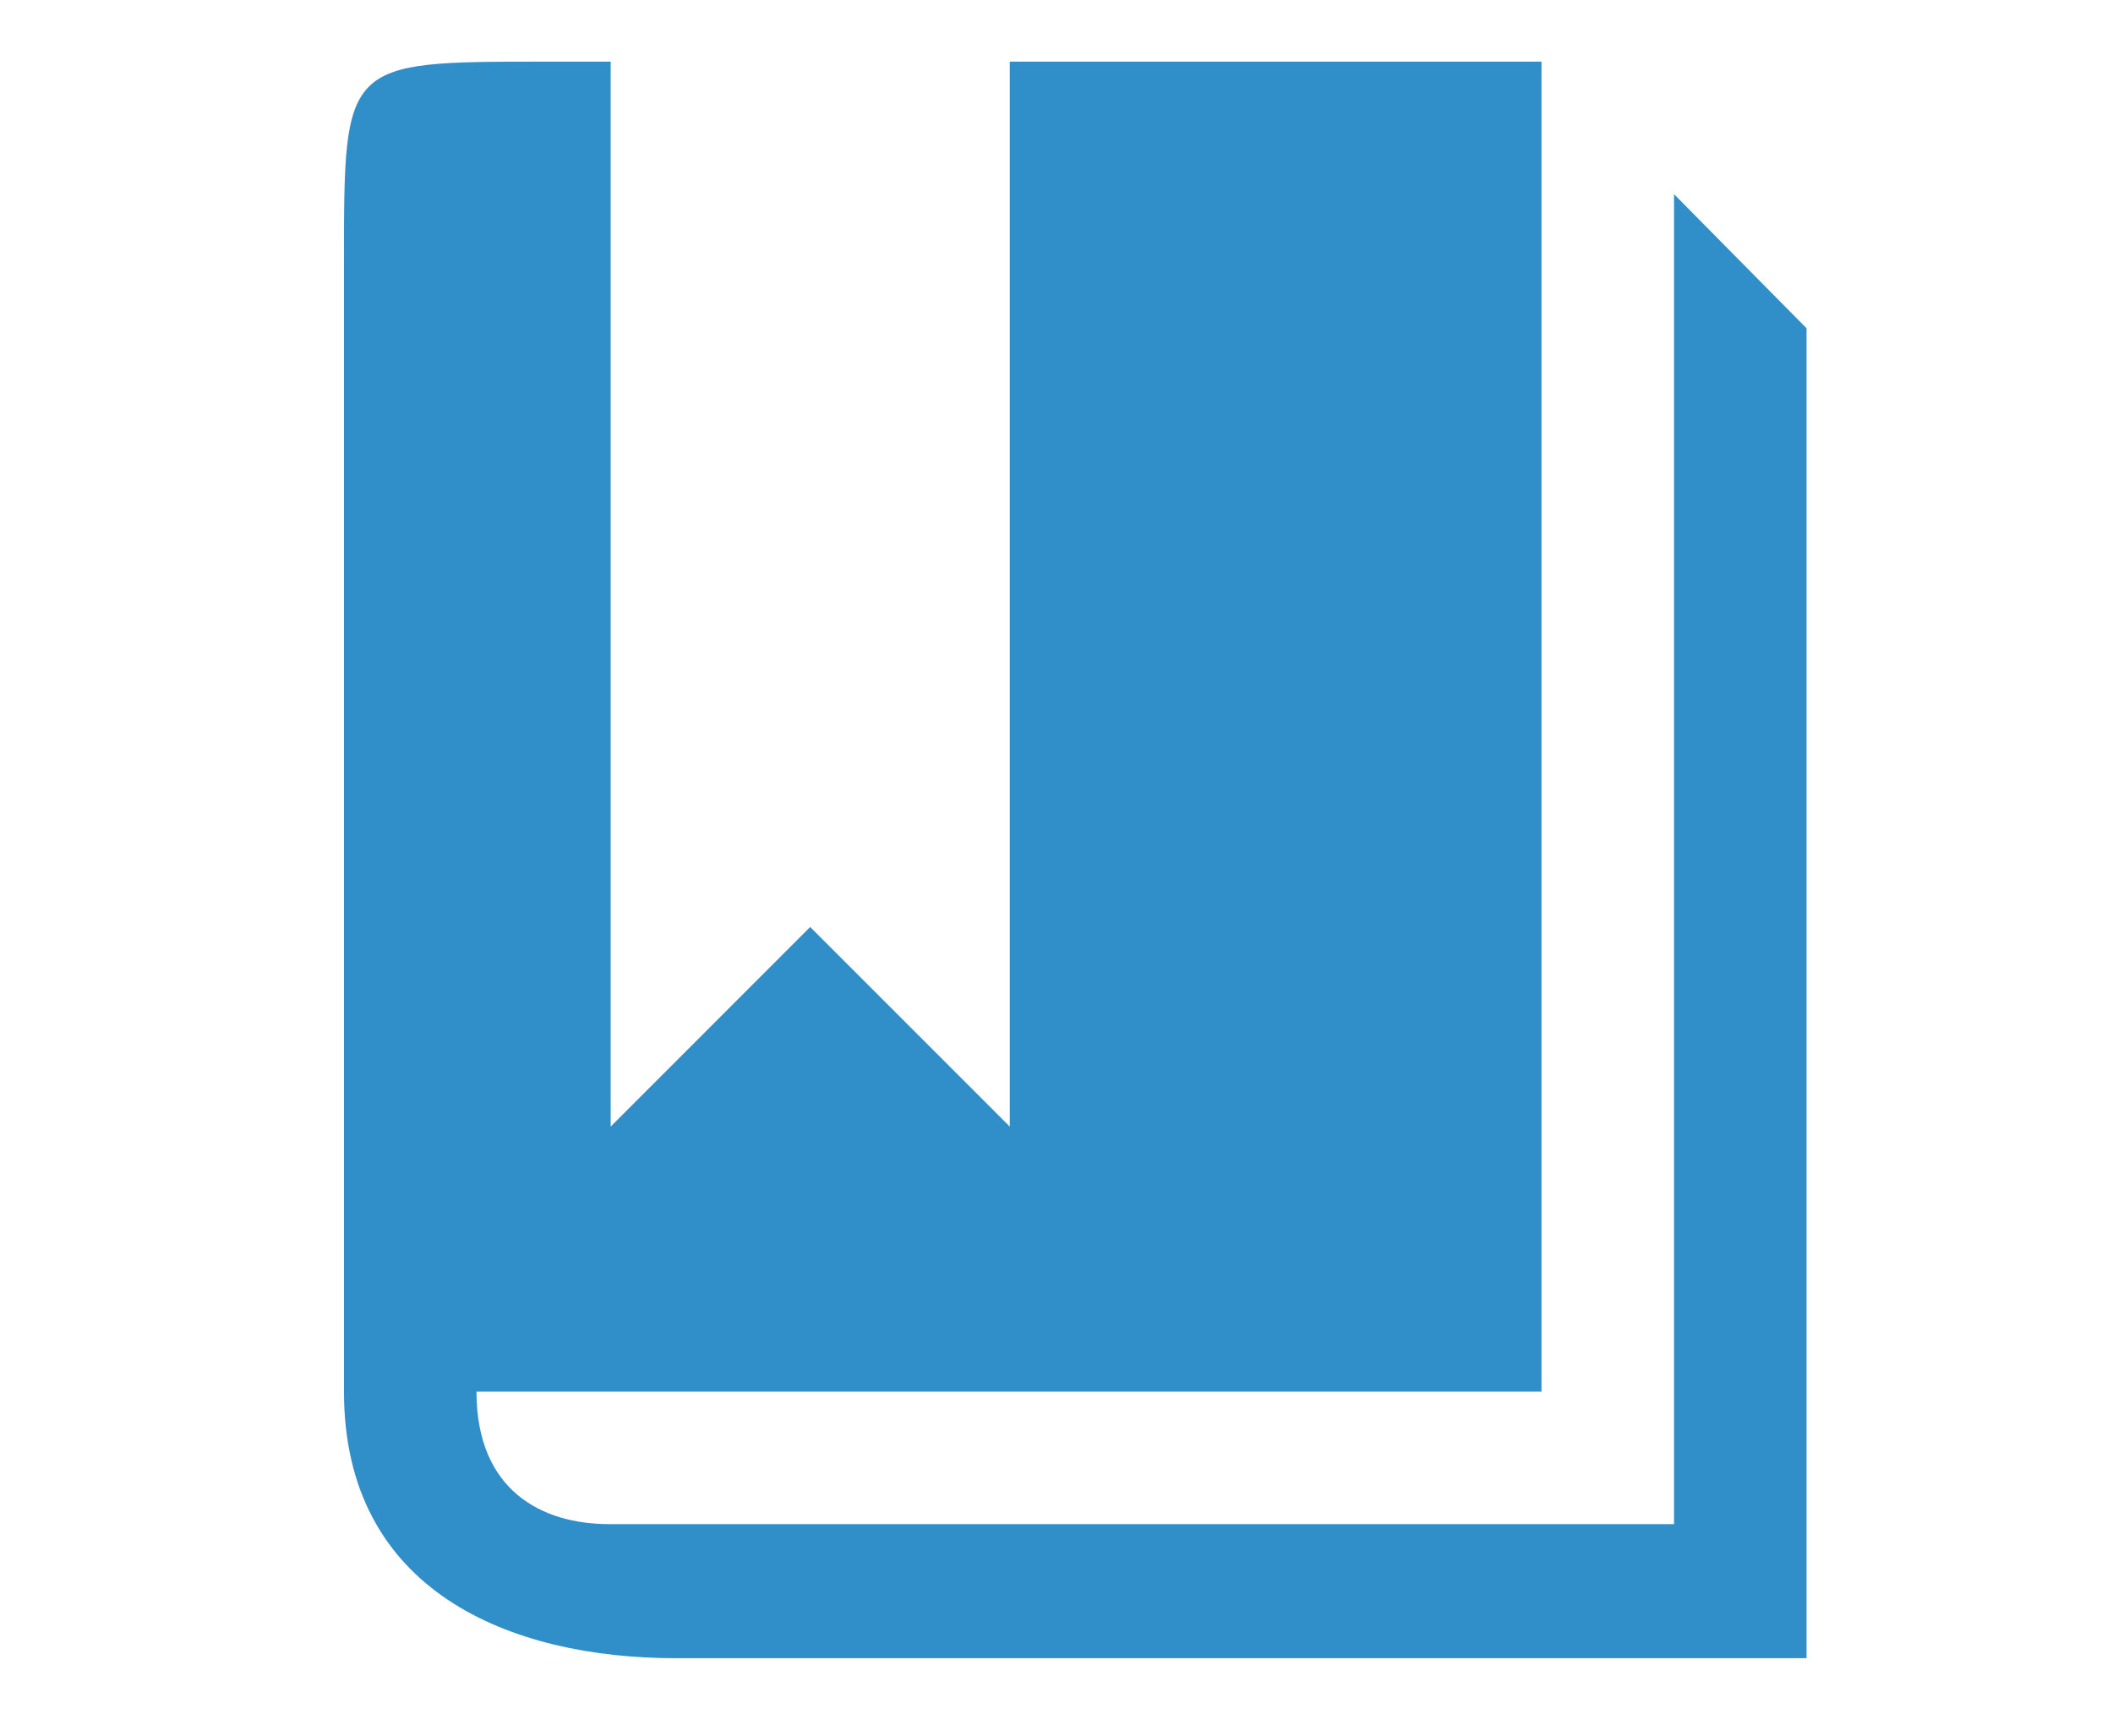 <?xml version="1.0" encoding="UTF-8" standalone="no"?>
<svg width="28px" height="23px" viewBox="0 0 28 23" version="1.1" xmlns="http://www.w3.org/2000/svg" xmlns:xlink="http://www.w3.org/1999/xlink" xmlns:sketch="http://www.bohemiancoding.com/sketch/ns">
    <!-- Generator: Sketch 3.3.3 (12081) - http://www.bohemiancoding.com/sketch -->
    <title>Estatuts-blau</title>
    <desc>Created with Sketch.</desc>
    <defs></defs>
    <g id="Page-1" stroke="none" stroke-width="1" fill="none" fill-rule="evenodd" sketch:type="MSPage">
        <g id="icones-blau" sketch:type="MSArtboardGroup" transform="translate(-30, -506)" fill="#308EC8">
            <g id="estatuts_blau" sketch:type="MSLayerGroup" transform="translate(30, 506)">
                <path d="M22.183,2.573 L22.183,20.197 L8.071,20.197 C7.182,20.197 6.314,19.753 6.314,18.441 L20.427,18.441 L20.427,0.817 L13.381,0.817 L13.381,14.929 L10.736,12.284 L8.092,14.929 L8.092,0.817 L7.203,0.817 C4.558,0.817 4.558,0.817 4.558,3.462 L4.558,18.441 C4.558,21.086 6.759,21.974 8.959,21.974 L23.939,21.974 L23.939,4.35 L22.183,2.573" id="Imported-Layers" sketch:type="MSShapeGroup"></path>
            </g>
        </g>
    </g>
</svg>